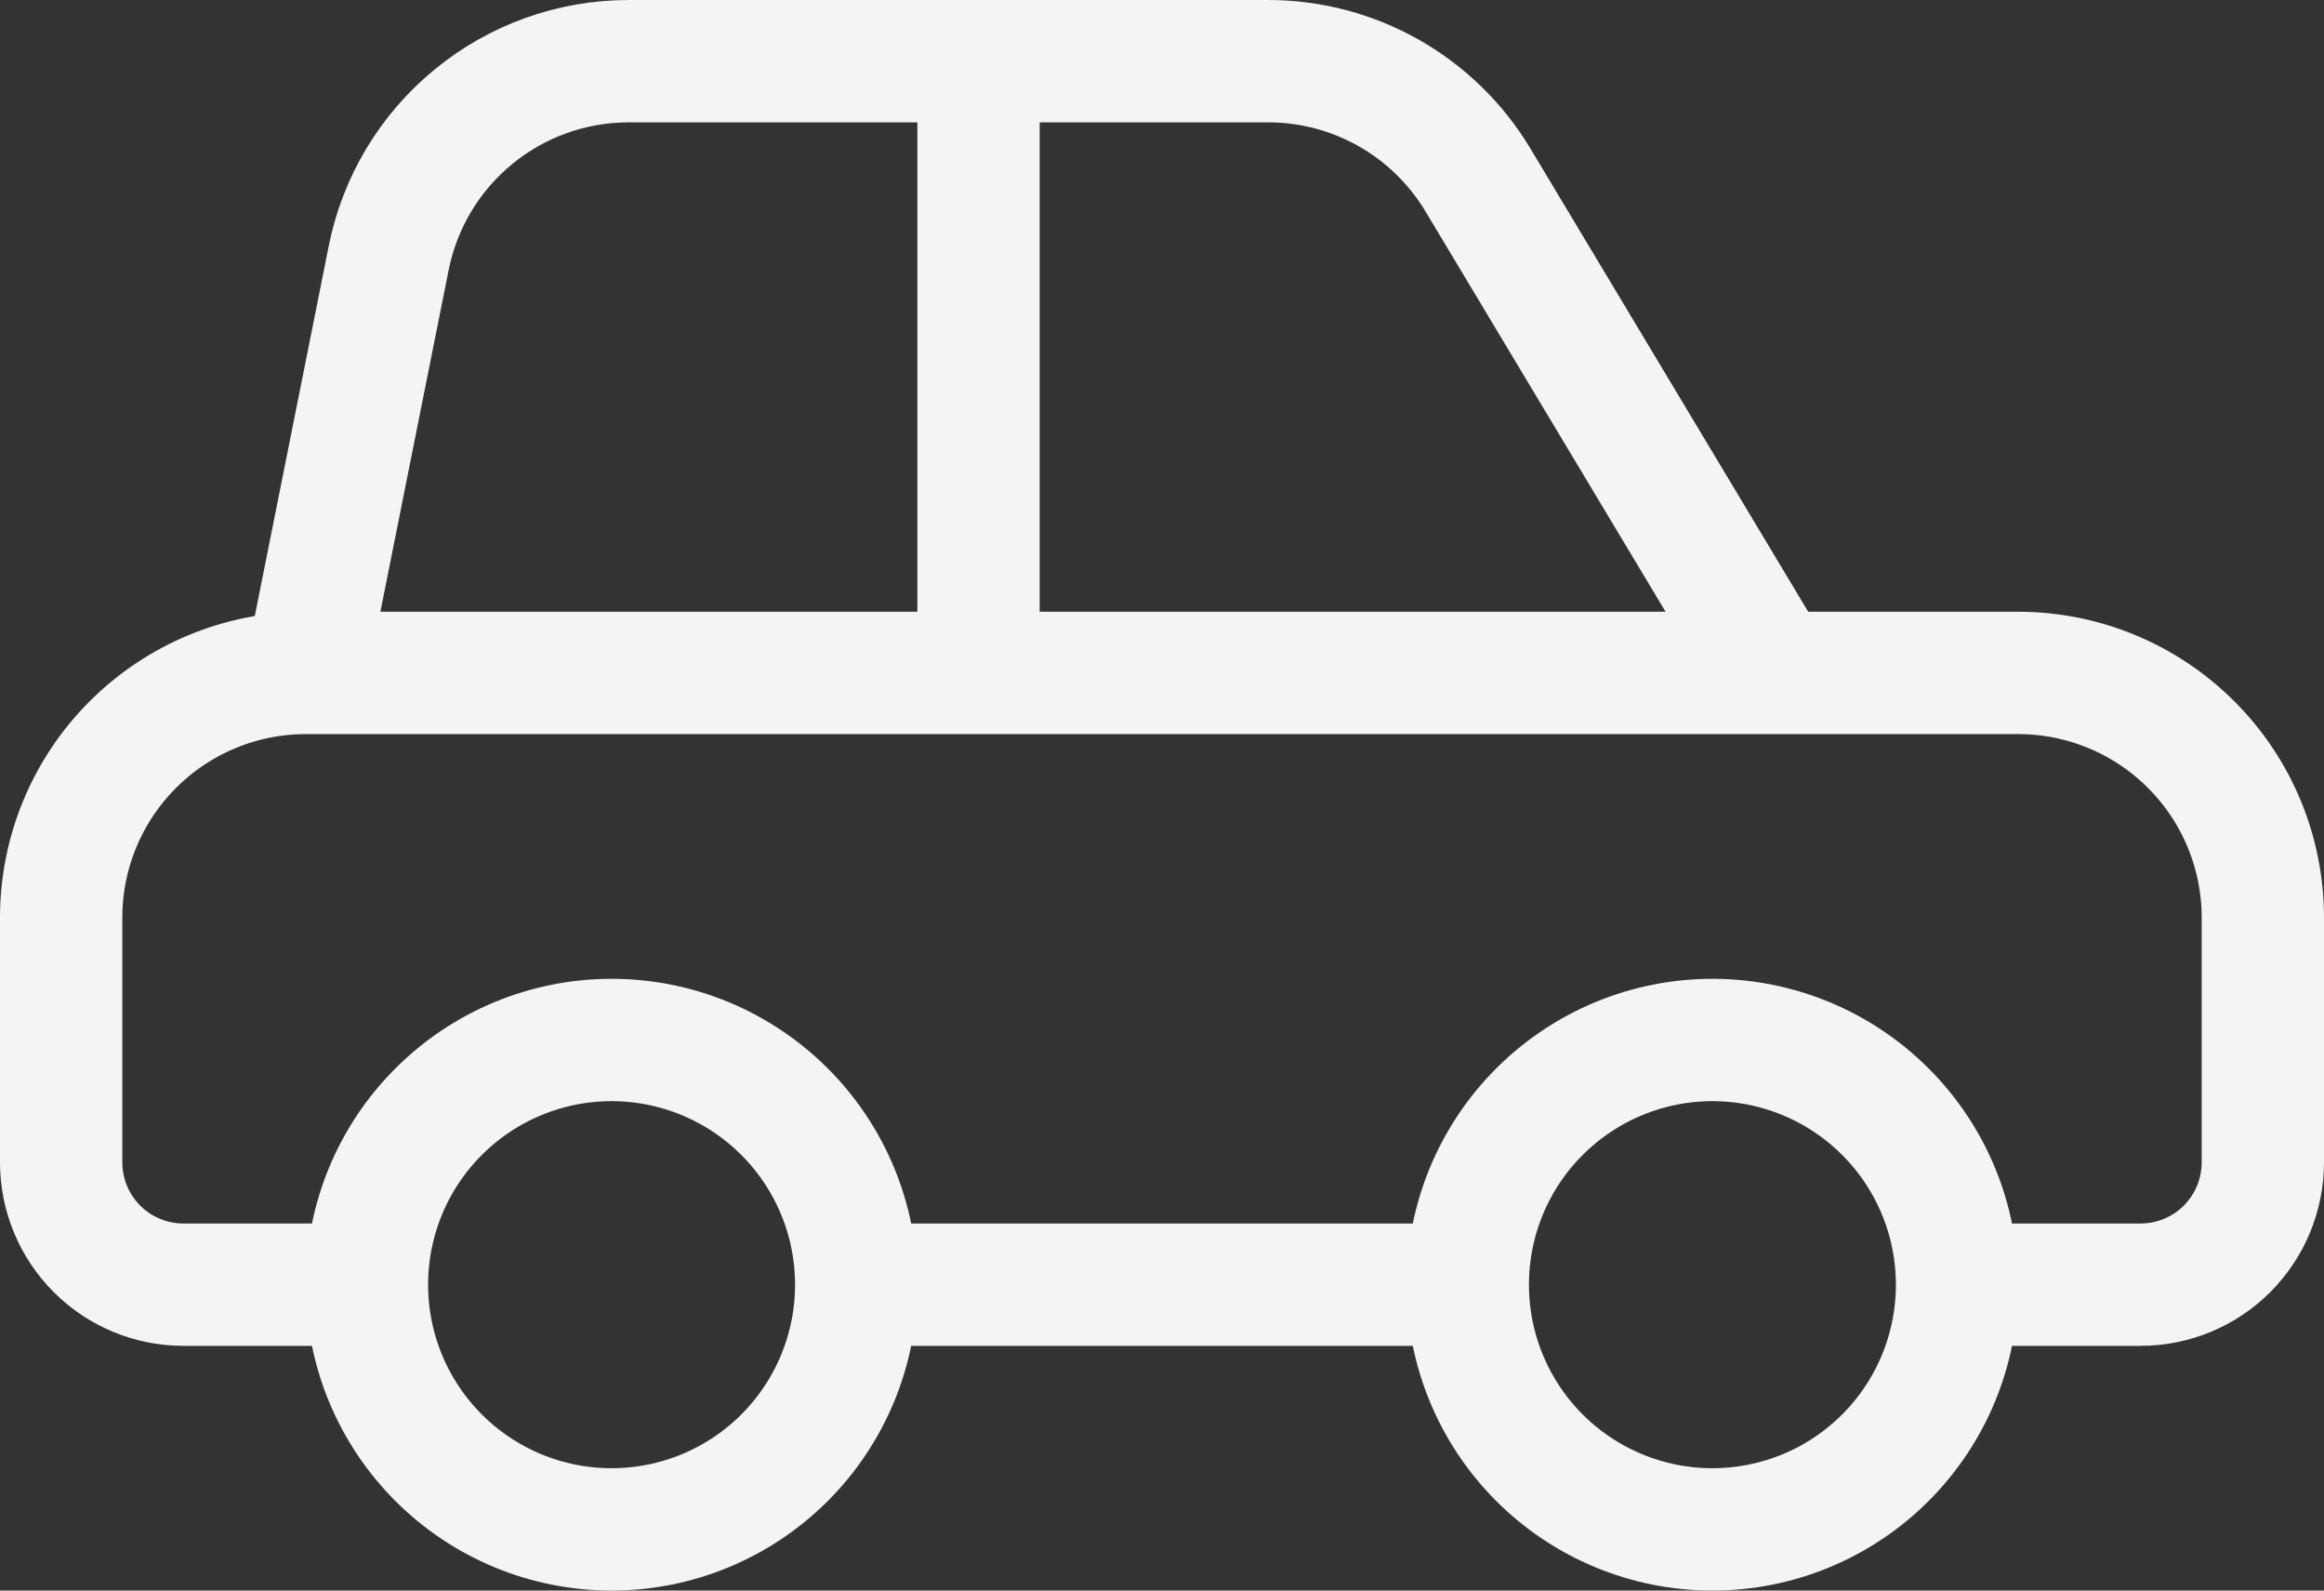<svg width="38" height="26" viewBox="0 0 38 26" fill="none" xmlns="http://www.w3.org/2000/svg">
<rect x="0" y="0" width="38" height="26" fill="#333333" stroke="none"/>
<path d="M29 11H33C34.061 11 35.078 11.422 35.828 12.172C36.579 12.922 37 13.939 37 15V19C37 19.531 36.789 20.039 36.414 20.415C36.039 20.79 35.53 21 35 21H32M29 11H16M29 11L24.166 2.942C23.811 2.35 23.308 1.86 22.707 1.519C22.106 1.179 21.427 1 20.736 1H16M32 21C32 22.061 31.579 23.078 30.828 23.829C30.078 24.579 29.061 25 28 25C26.939 25 25.922 24.579 25.172 23.829C24.421 23.078 24 22.061 24 21M32 21C32 19.939 31.579 18.922 30.828 18.172C30.078 17.422 29.061 17 28 17C26.939 17 25.922 17.422 25.172 18.172C24.421 18.922 24 19.939 24 21M16 11V1M16 11H5M16 1H10.28C9.355 1 8.458 1.32 7.743 1.907C7.027 2.493 6.537 3.309 6.356 4.216L5 11M5 11C3.939 11 2.922 11.422 2.172 12.172C1.421 12.922 1 13.939 1 15V19C1 19.531 1.211 20.039 1.586 20.415C1.961 20.79 2.47 21 3 21H6M6 21C6 22.061 6.421 23.078 7.172 23.829C7.922 24.579 8.939 25 10 25C11.061 25 12.078 24.579 12.828 23.829C13.579 23.078 14 22.061 14 21M6 21C6 19.939 6.421 18.922 7.172 18.172C7.922 17.422 8.939 17 10 17C11.061 17 12.078 17.422 12.828 18.172C13.579 18.922 14 19.939 14 21M14 21H24" stroke="#F4F4F4" stroke-width="2" stroke-linecap="round" stroke-linejoin="round"/>
</svg>
